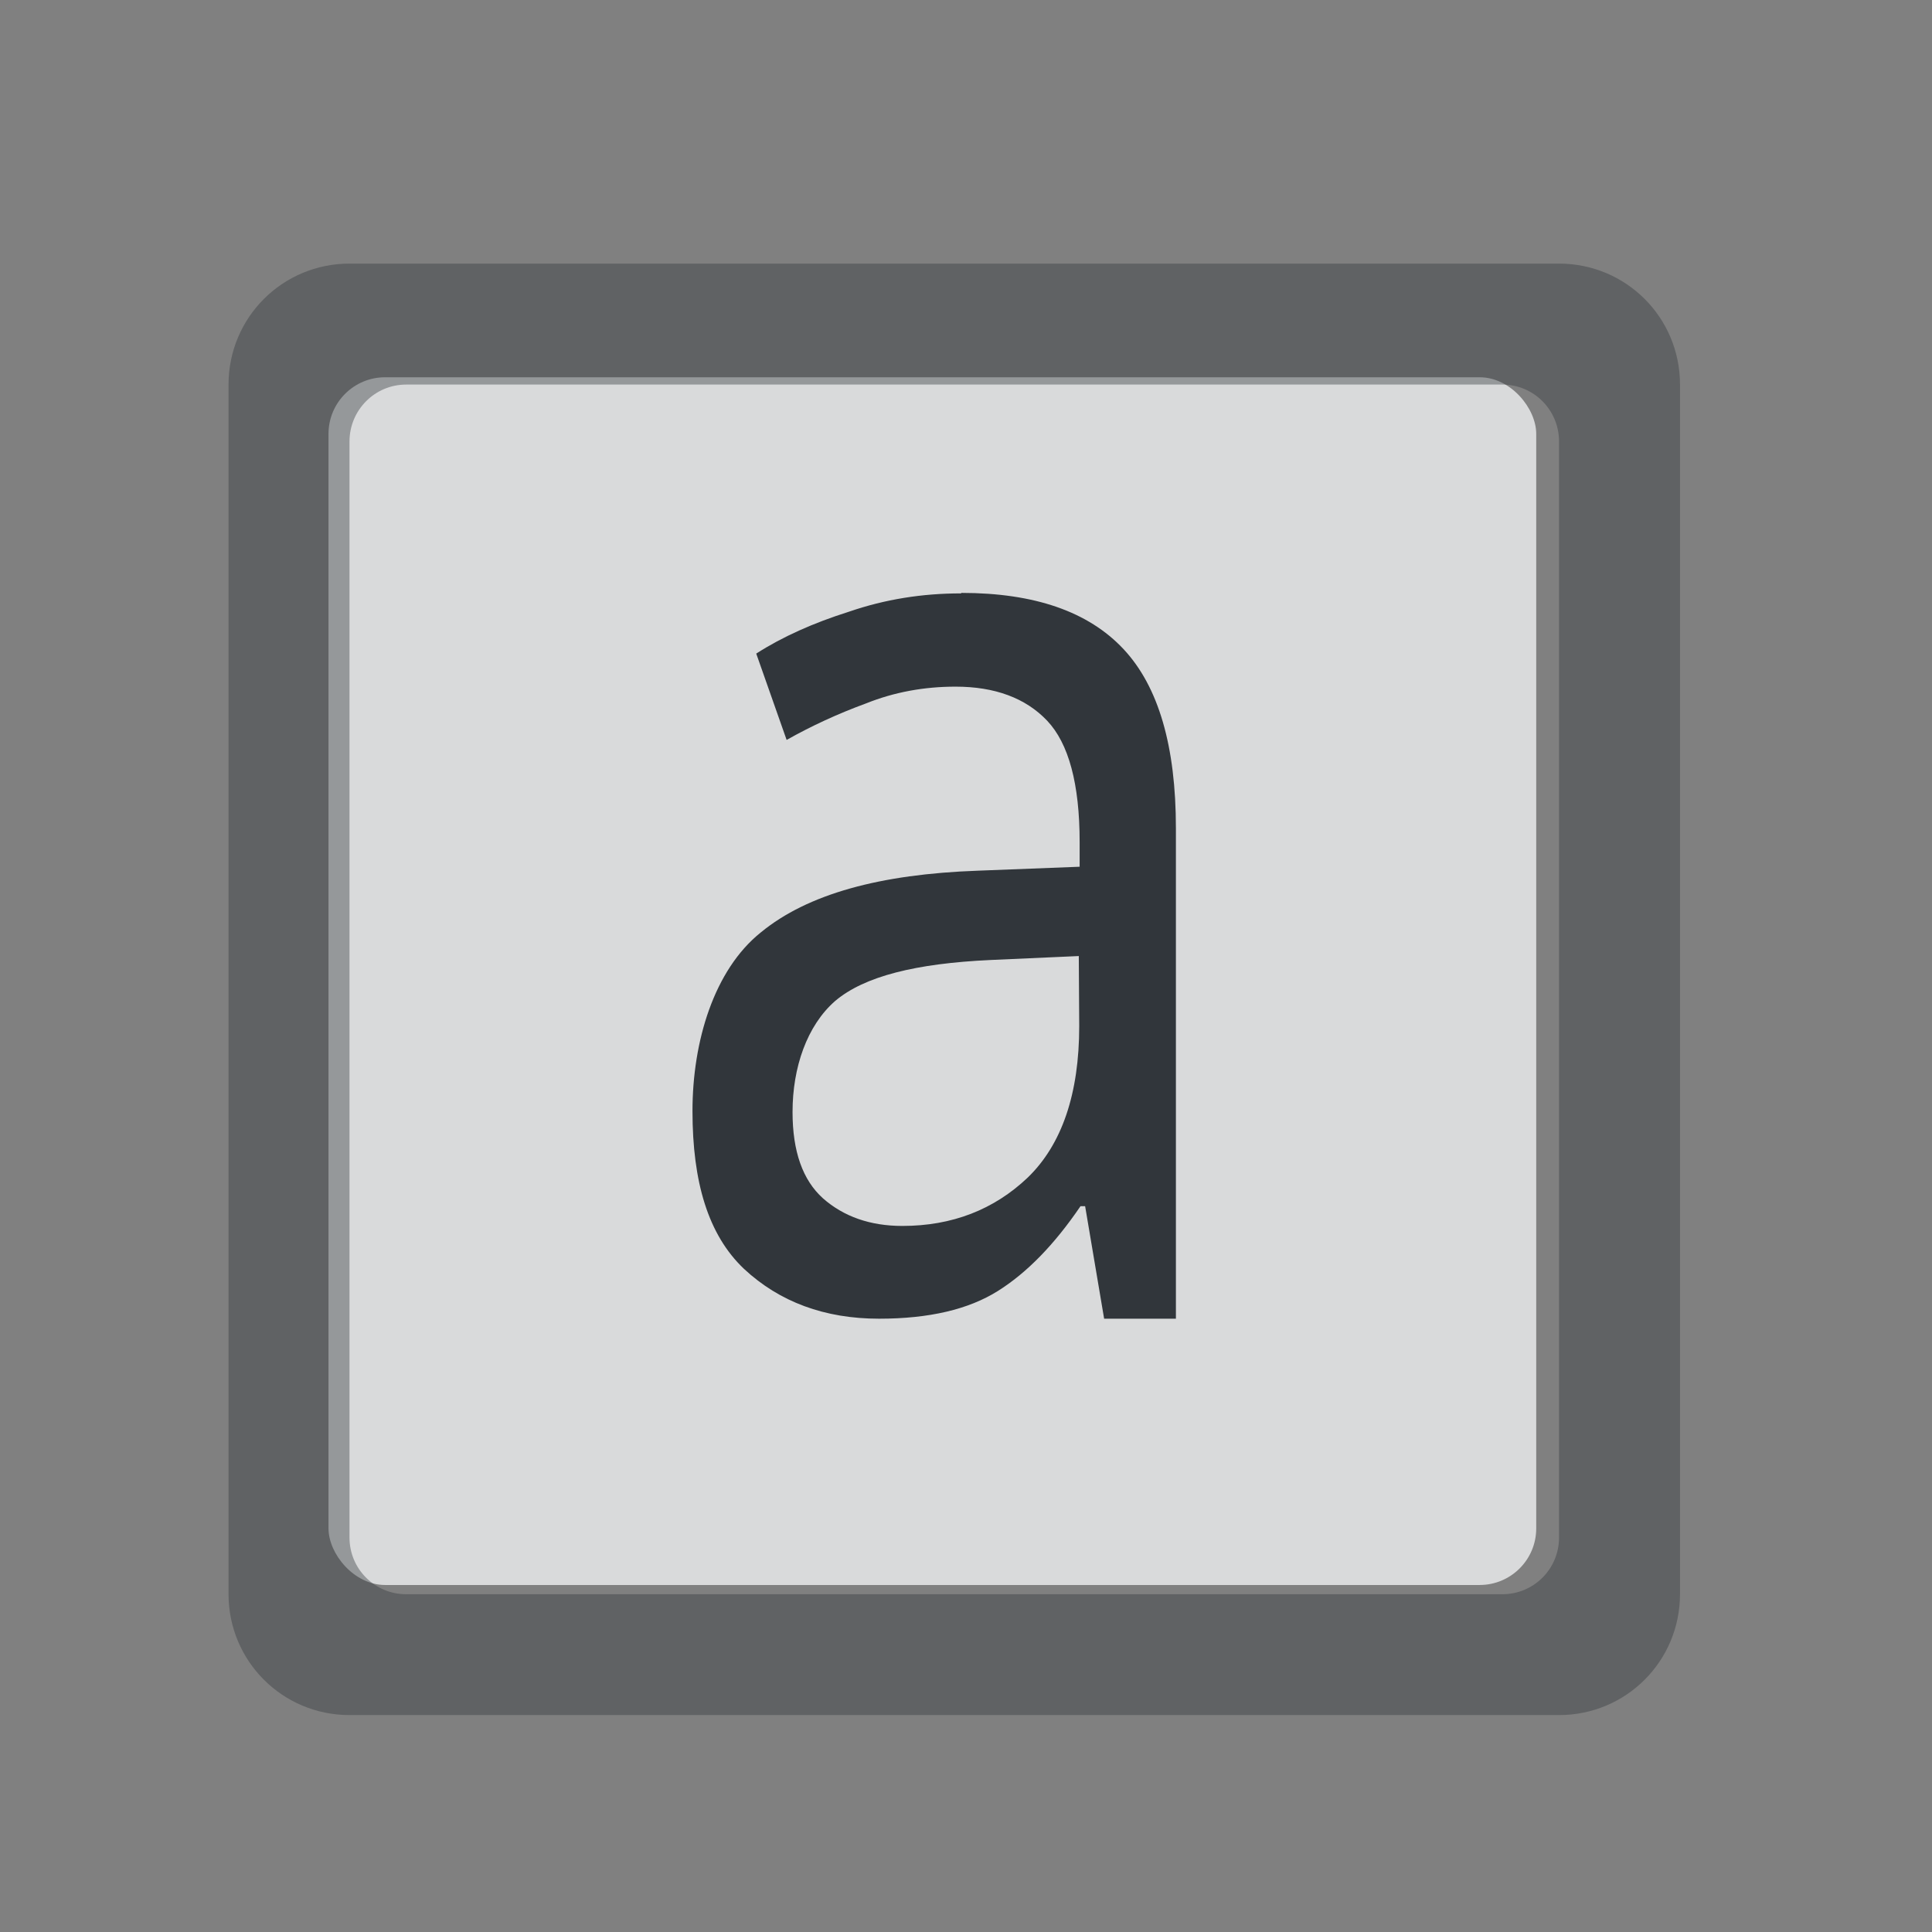 <svg version="1.1" viewBox="0 0 16 16" xmlns="http://www.w3.org/2000/svg">
    <rect x="0" y="0" width="16" height="16" fill="#808080" stroke="none"/>
    <defs>
        <style id="current-color-scheme" type="text/css">.ColorScheme-Text {
      color:#31363b;
      stop-color:#31363b;
      }
      .ColorScheme-Background {
      color:#eff0f1;
      stop-color:#eff0f1;
      }</style>
    </defs>
    <g transform="matrix(3.78,0,0,3.78,-105.293,-978.519)">
        <g id="showbackground">
            <rect class="ColorScheme-Background" x="28.575" y="259.694" width="2.646" height="2.646" ry=".124" fill="currentColor" opacity=".8"/>
            <rect x="27.859" y="258.9" width="4.233" height="4.233" fill="none"/>
            <path class="ColorScheme-Text" transform="matrix(.265 0 0 .265 -.529 249.375)" d="m110 38c-0.554 0-1 0.446-1 1v10c0 0.554 0.446 1 1 1h10c0.554 0 1-0.446 1-1v-10c0-0.554-0.446-1-1-1zm0.469 1h9.062c0.26 0 0.469 0.21 0.469 0.471v9.061c0 0.26-0.209 0.469-0.469 0.469h-9.062c-0.26 0-0.469-0.209-0.469-0.469v-9.061c0-0.26 0.209-0.471 0.469-0.471z" fill="currentColor" opacity=".4"/>
            <g transform="scale(.925 1.081)" stroke-width=".265px" aria-label="a">
                <path class="ColorScheme-Text" d="m32.391 240.672c0.173 0 0.301 0.038 0.384 0.114 0.083 0.076 0.124 0.197 0.124 0.363v0.994h-0.17l-0.045-0.228h-0.011c-0.062 0.078-0.127 0.135-0.196 0.172-0.069 0.037-0.162 0.056-0.281 0.056-0.129 0-0.236-0.034-0.32-0.101-0.085-0.069-0.122-0.176-0.122-0.32 0-0.141 0.051-0.286 0.162-0.362 0.111-0.078 0.283-0.118 0.514-0.125l0.241-8e-3v-0.05c0-0.118-0.026-0.2-0.077-0.246-0.051-0.046-0.124-0.069-0.217-0.069-0.074 0-0.145 0.011-0.212 0.034-0.067 0.021-0.13 0.046-0.188 0.074l-0.072-0.175c0.062-0.034 0.135-0.062 0.22-0.085 0.085-0.025 0.173-0.037 0.265-0.037zm0.278 0.736-0.209 8e-3c-0.177 7e-3 -0.299 0.033-0.368 0.083-0.067 0.05-0.101 0.135-0.101 0.225 0 0.08 0.024 0.138 0.072 0.175 0.049 0.037 0.112 0.056 0.188 0.056 0.118 0 0.217-0.033 0.297-0.098 0.081-0.067 0.122-0.17 0.122-0.307z" fill="currentColor"/>
            </g>
        </g>
    </g>
</svg>
